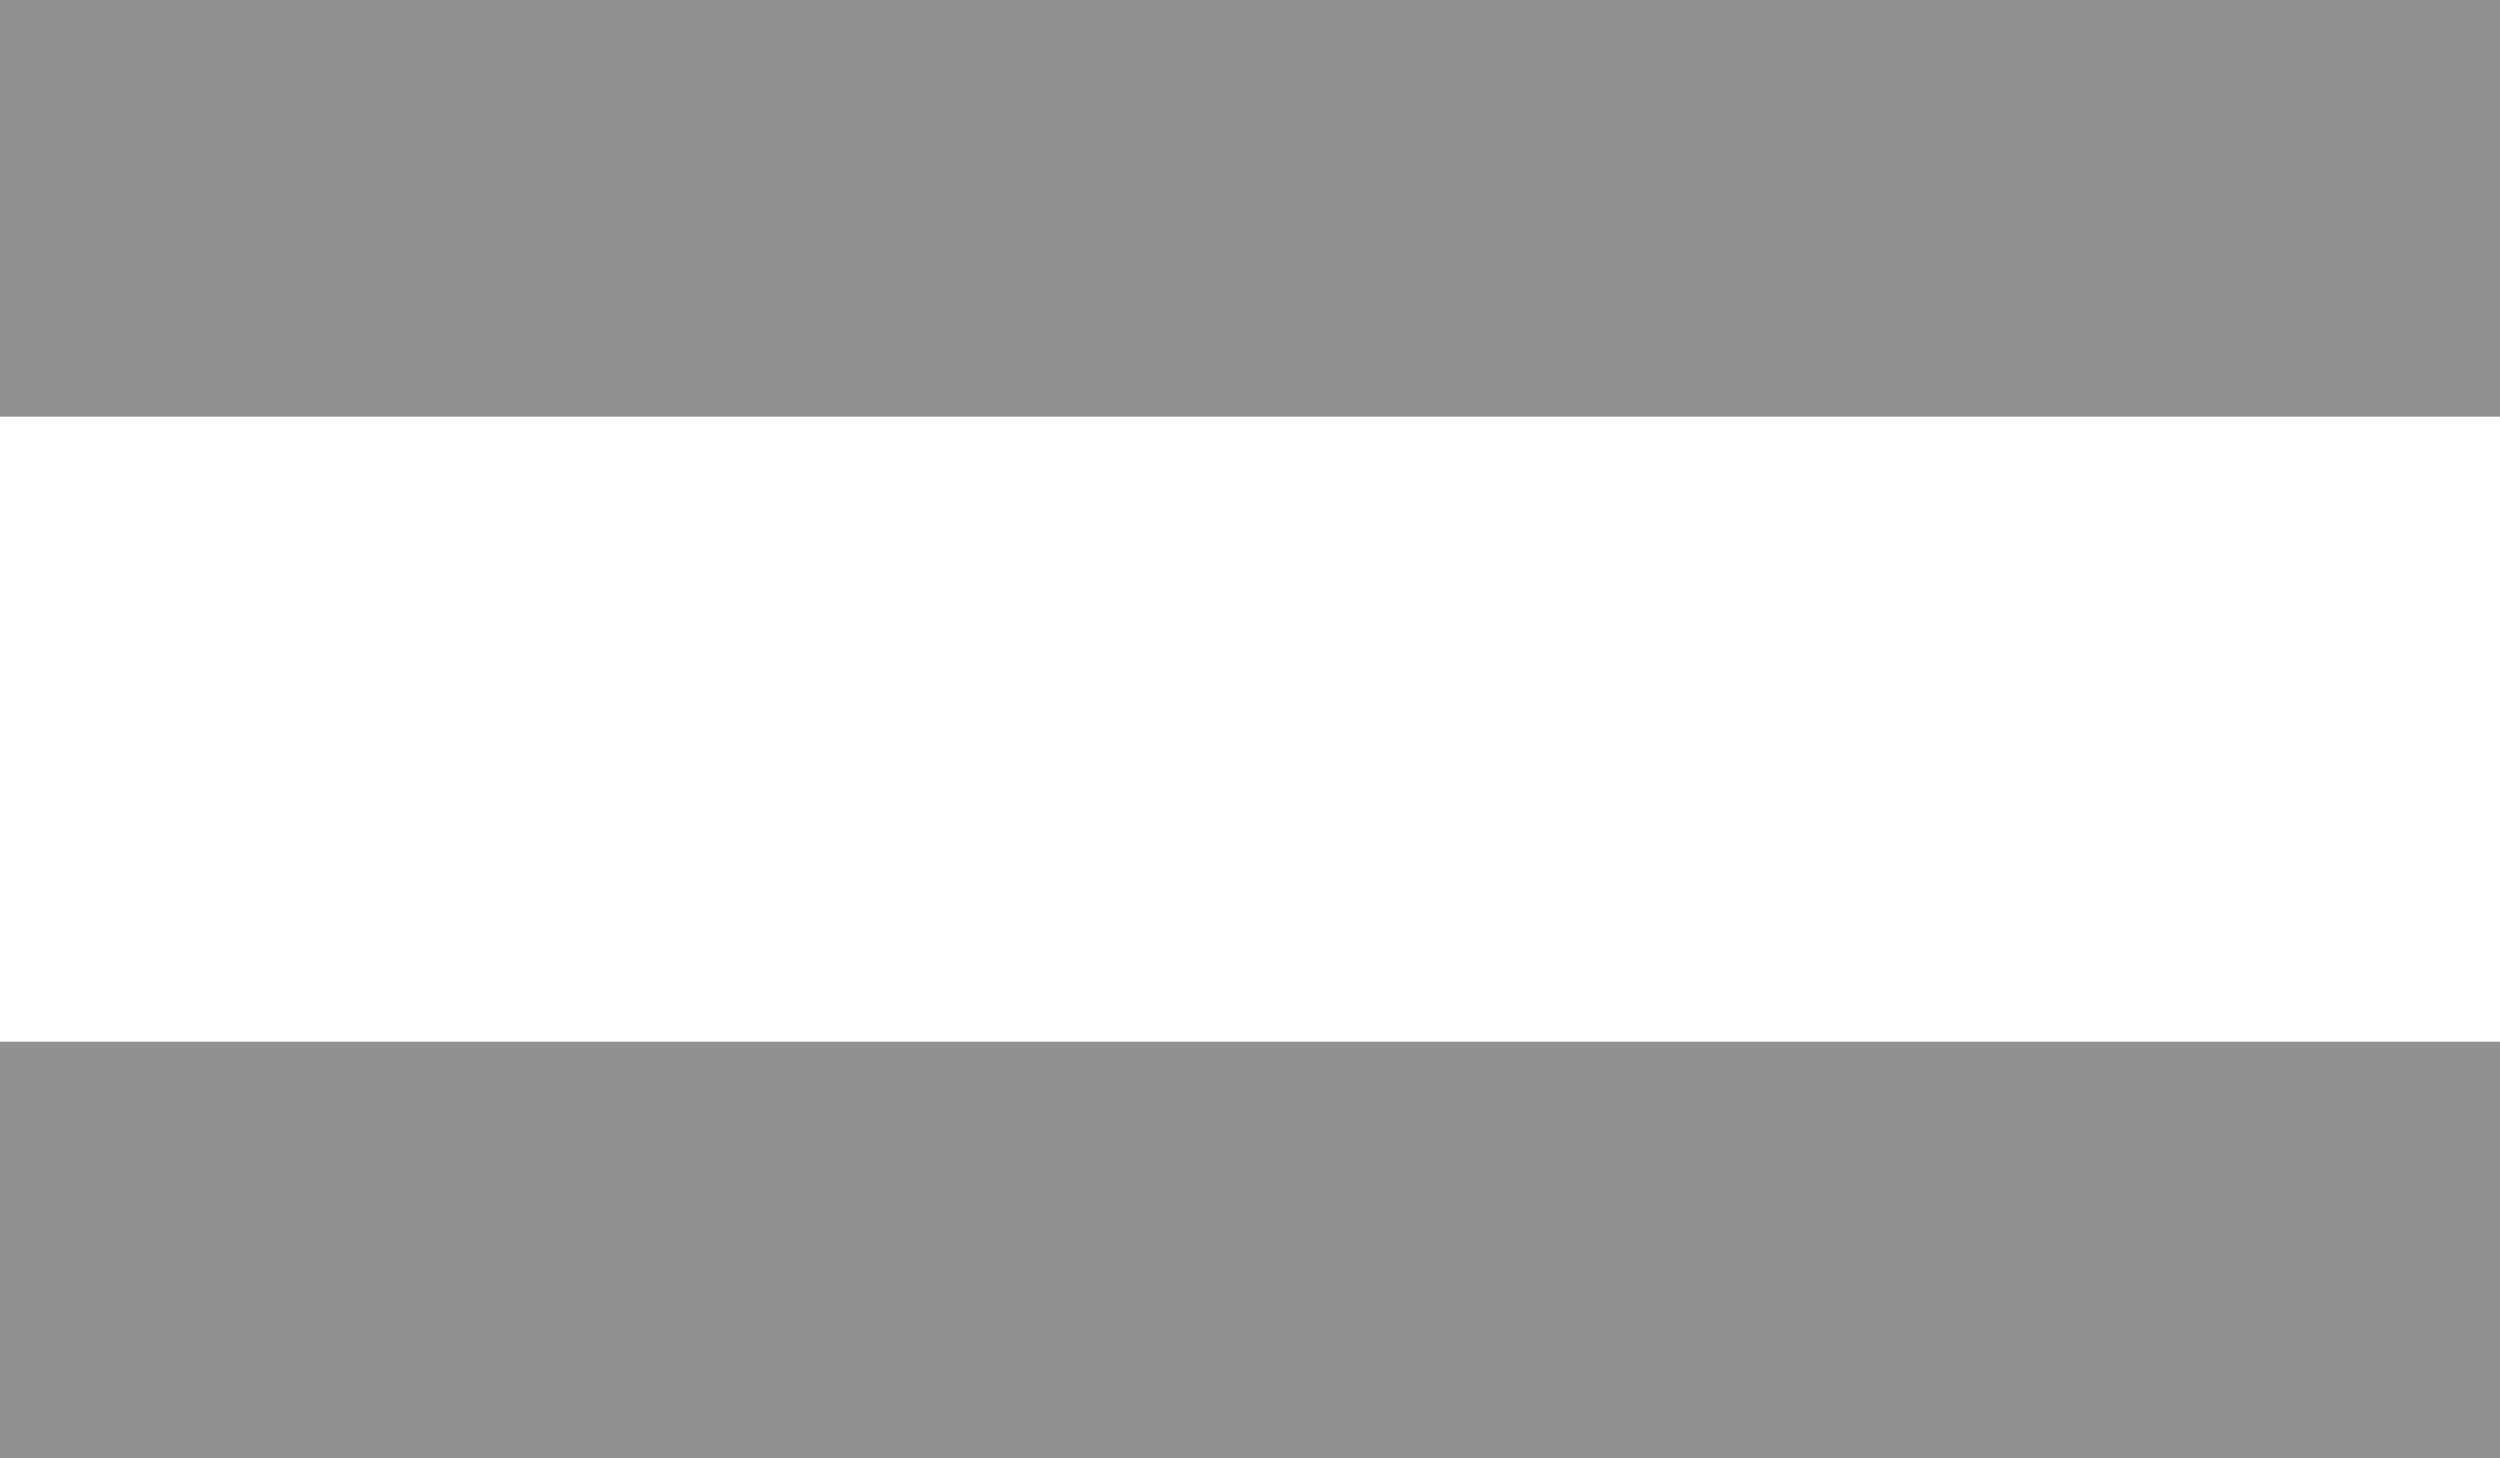 <?xml version="1.0" encoding="UTF-8"?> <svg xmlns="http://www.w3.org/2000/svg" width="12" height="7" viewBox="0 0 12 7" fill="none"> <path d="M0 0H12V2H0V0Z" fill="#919191"></path> <path d="M0 5H12V7H0V5Z" fill="#919191"></path> </svg> 